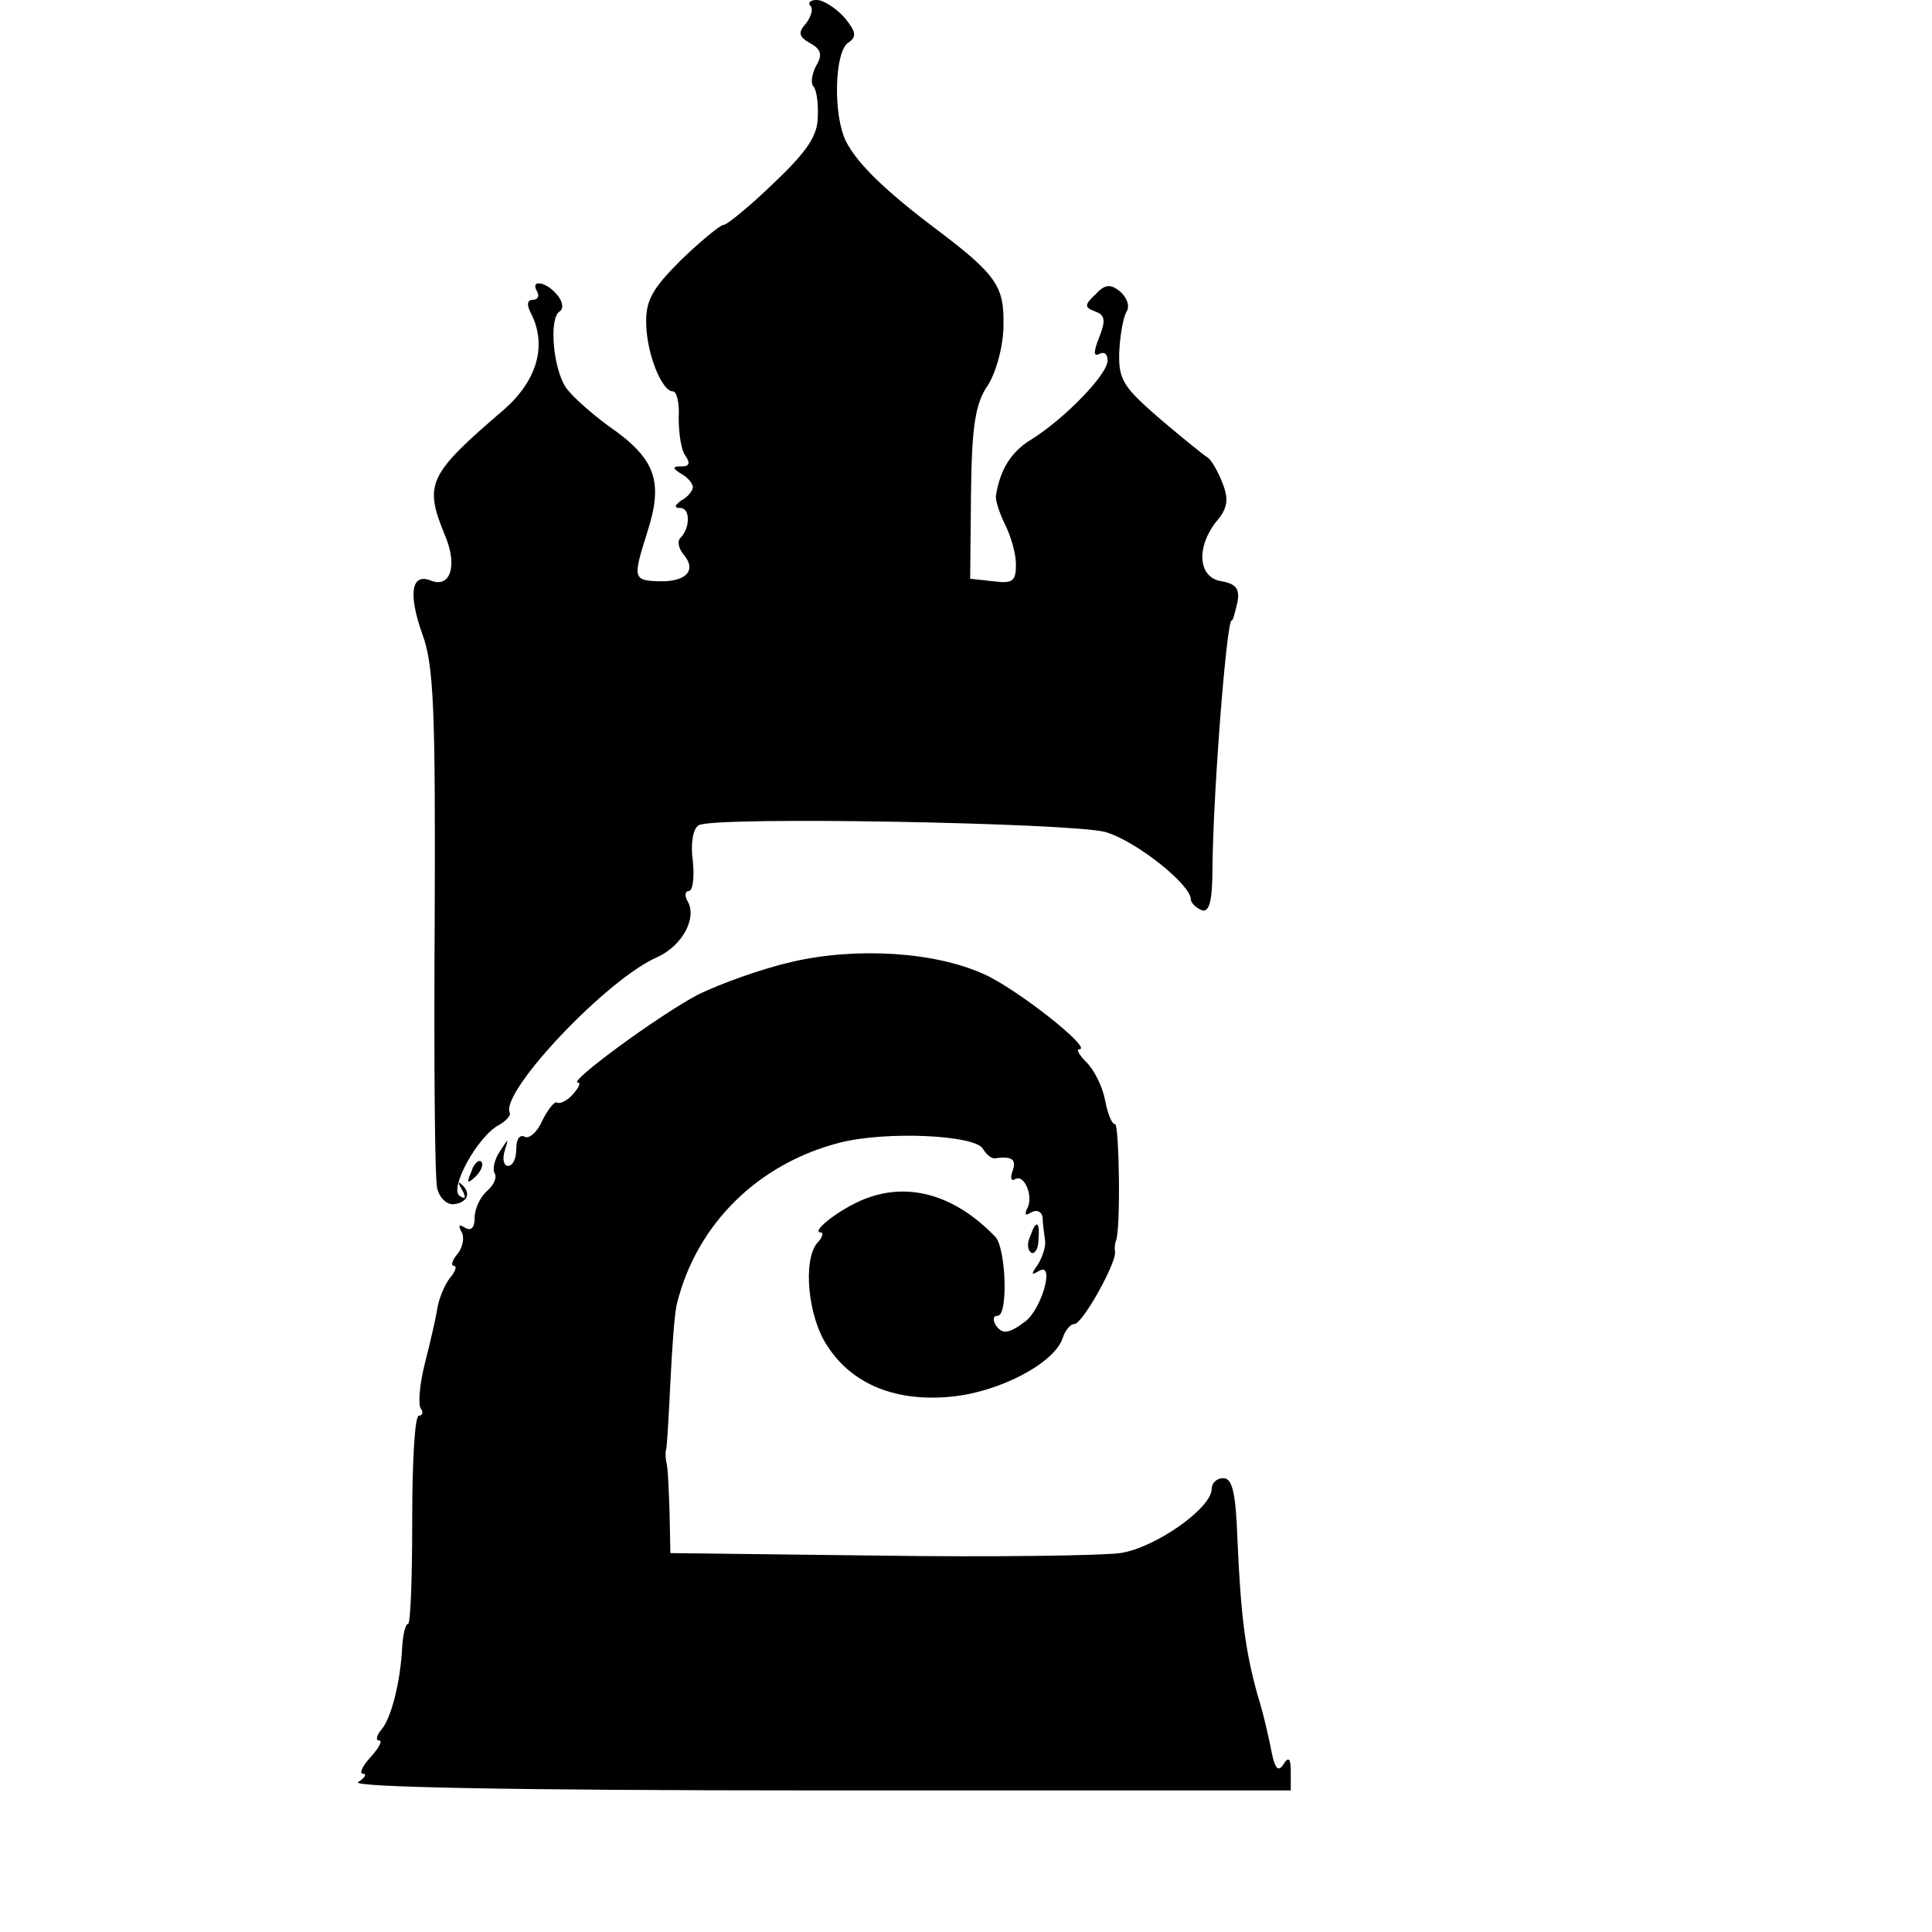<?xml version="1.0" encoding="UTF-8" standalone="no"?> <svg xmlns="http://www.w3.org/2000/svg" width="232pt" height="232pt" viewBox="0 0 232 232" preserveAspectRatio="xMidYMid meet">  <g transform="translate(0,232) scale(0.1,-0.1)" fill="#000000" stroke="none"> <path d="M973 2313 c4 -3 1 -13 -5 -21 -10 -11 -9 -16 5 -24 13 -7 15 -14 7 -27 -5 -10 -7 -21 -3 -25 3 -3 6 -19 5 -36 0 -23 -13 -42 -53 -80 -29 -28 -56 -50 -60 -50 -4 0 -27 -19 -51 -42 -35 -35 -43 -49 -42 -78 1 -36 19 -80 32 -80 5 0 8 -15 7 -32 0 -18 3 -39 8 -45 6 -9 5 -13 -4 -13 -12 0 -12 -2 -1 -9 8 -4 14 -12 14 -16 0 -4 -6 -12 -14 -16 -8 -6 -9 -9 -1 -9 12 0 12 -24 0 -36 -4 -4 -2 -13 4 -20 16 -19 3 -33 -30 -32 -31 1 -31 4 -14 58 20 62 11 89 -47 129 -19 14 -42 34 -50 45 -16 23 -21 84 -8 92 5 3 4 12 -3 20 -13 16 -33 19 -24 4 3 -5 1 -10 -5 -10 -7 0 -8 -6 -2 -17 19 -38 7 -80 -33 -115 -91 -78 -96 -89 -71 -150 16 -37 7 -65 -17 -55 -23 9 -27 -16 -10 -64 14 -37 16 -92 15 -344 -1 -165 0 -310 3 -322 3 -12 12 -20 20 -19 17 2 21 14 9 24 -4 4 -4 1 1 -7 5 -9 4 -12 -3 -7 -13 8 21 71 47 85 9 5 15 12 13 15 -11 25 117 161 178 187 30 14 48 48 35 68 -3 6 -2 11 2 11 5 0 7 16 5 36 -3 20 0 39 7 43 17 11 445 3 488 -8 36 -10 103 -63 103 -81 0 -4 6 -10 13 -13 9 -3 13 10 13 52 1 93 17 296 23 296 2 0 4 10 7 22 3 16 -2 22 -19 25 -28 4 -31 40 -7 71 14 16 16 27 8 47 -5 13 -13 27 -17 30 -5 3 -31 24 -58 47 -44 38 -50 47 -49 80 1 21 5 43 9 49 4 7 0 17 -8 24 -11 9 -18 9 -29 -3 -14 -13 -14 -16 -1 -21 12 -4 13 -11 5 -31 -7 -17 -7 -24 0 -20 6 3 10 0 10 -8 0 -17 -53 -71 -92 -95 -23 -14 -37 -35 -42 -67 -1 -5 4 -21 11 -35 7 -14 13 -35 13 -48 0 -20 -4 -23 -27 -20 l-28 3 1 102 c1 81 5 108 20 130 10 15 19 48 19 72 1 47 -8 61 -81 116 -61 46 -94 78 -108 105 -16 32 -14 109 3 119 10 7 9 13 -5 30 -10 11 -25 21 -33 21 -8 0 -11 -3 -8 -7z"></path> <path d="M951 1165 c-35 -8 -86 -26 -114 -40 -47 -25 -156 -105 -143 -105 4 0 1 -6 -6 -14 -7 -8 -16 -12 -19 -10 -3 2 -11 -8 -18 -22 -6 -14 -16 -22 -21 -19 -6 3 -10 -3 -10 -14 0 -12 -4 -21 -10 -21 -5 0 -7 8 -4 18 5 16 5 16 -6 -1 -6 -9 -9 -21 -6 -26 3 -5 -1 -14 -9 -21 -8 -7 -15 -21 -15 -32 0 -12 -4 -17 -12 -12 -7 4 -8 3 -4 -5 4 -6 2 -18 -4 -26 -7 -8 -9 -15 -5 -15 4 0 2 -7 -5 -15 -6 -8 -13 -24 -15 -37 -2 -13 -9 -42 -15 -66 -6 -24 -8 -47 -5 -53 4 -5 2 -9 -2 -9 -5 0 -8 -56 -8 -125 0 -69 -2 -125 -5 -125 -3 0 -6 -12 -7 -27 -2 -42 -13 -86 -25 -100 -6 -7 -7 -13 -3 -13 5 0 0 -9 -10 -20 -10 -11 -14 -20 -9 -20 5 0 2 -5 -6 -10 -10 -6 182 -10 553 -10 l567 0 0 23 c0 16 -3 18 -9 8 -6 -9 -10 -5 -14 15 -3 16 -10 47 -17 69 -15 54 -20 96 -24 185 -2 57 -6 75 -17 75 -8 0 -14 -6 -14 -13 0 -23 -68 -71 -110 -77 -22 -3 -152 -5 -290 -3 l-250 3 -1 50 c-1 28 -2 55 -4 60 -1 6 -1 12 0 15 1 3 3 39 5 80 2 41 5 84 8 95 24 96 98 168 196 193 56 14 160 9 171 -7 4 -7 10 -12 14 -12 21 3 27 -1 22 -15 -3 -8 -2 -13 3 -10 11 7 23 -22 14 -36 -3 -7 -1 -8 5 -4 7 4 13 1 14 -6 0 -7 2 -20 3 -28 1 -8 -4 -21 -9 -29 -8 -11 -8 -13 2 -7 19 11 3 -46 -17 -61 -20 -15 -28 -16 -36 -3 -3 6 -2 10 3 10 13 0 10 82 -3 95 -50 52 -108 67 -162 43 -29 -13 -60 -38 -47 -38 3 0 2 -6 -5 -13 -17 -21 -11 -89 13 -124 30 -46 83 -67 150 -60 57 6 122 40 132 70 3 9 9 17 14 17 10 0 51 74 49 87 -1 5 0 10 1 13 6 12 4 140 -1 140 -4 0 -9 13 -12 29 -3 16 -13 36 -22 45 -9 9 -13 16 -9 16 17 0 -74 72 -114 90 -59 27 -153 33 -231 15z"></path> <path d="M566 913 c-6 -14 -5 -15 5 -6 7 7 10 15 7 18 -3 3 -9 -2 -12 -12z"></path> <path d="M1237 835 c-4 -8 -3 -16 1 -19 4 -3 9 4 9 15 2 23 -3 25 -10 4z"></path> </g> </svg> 
